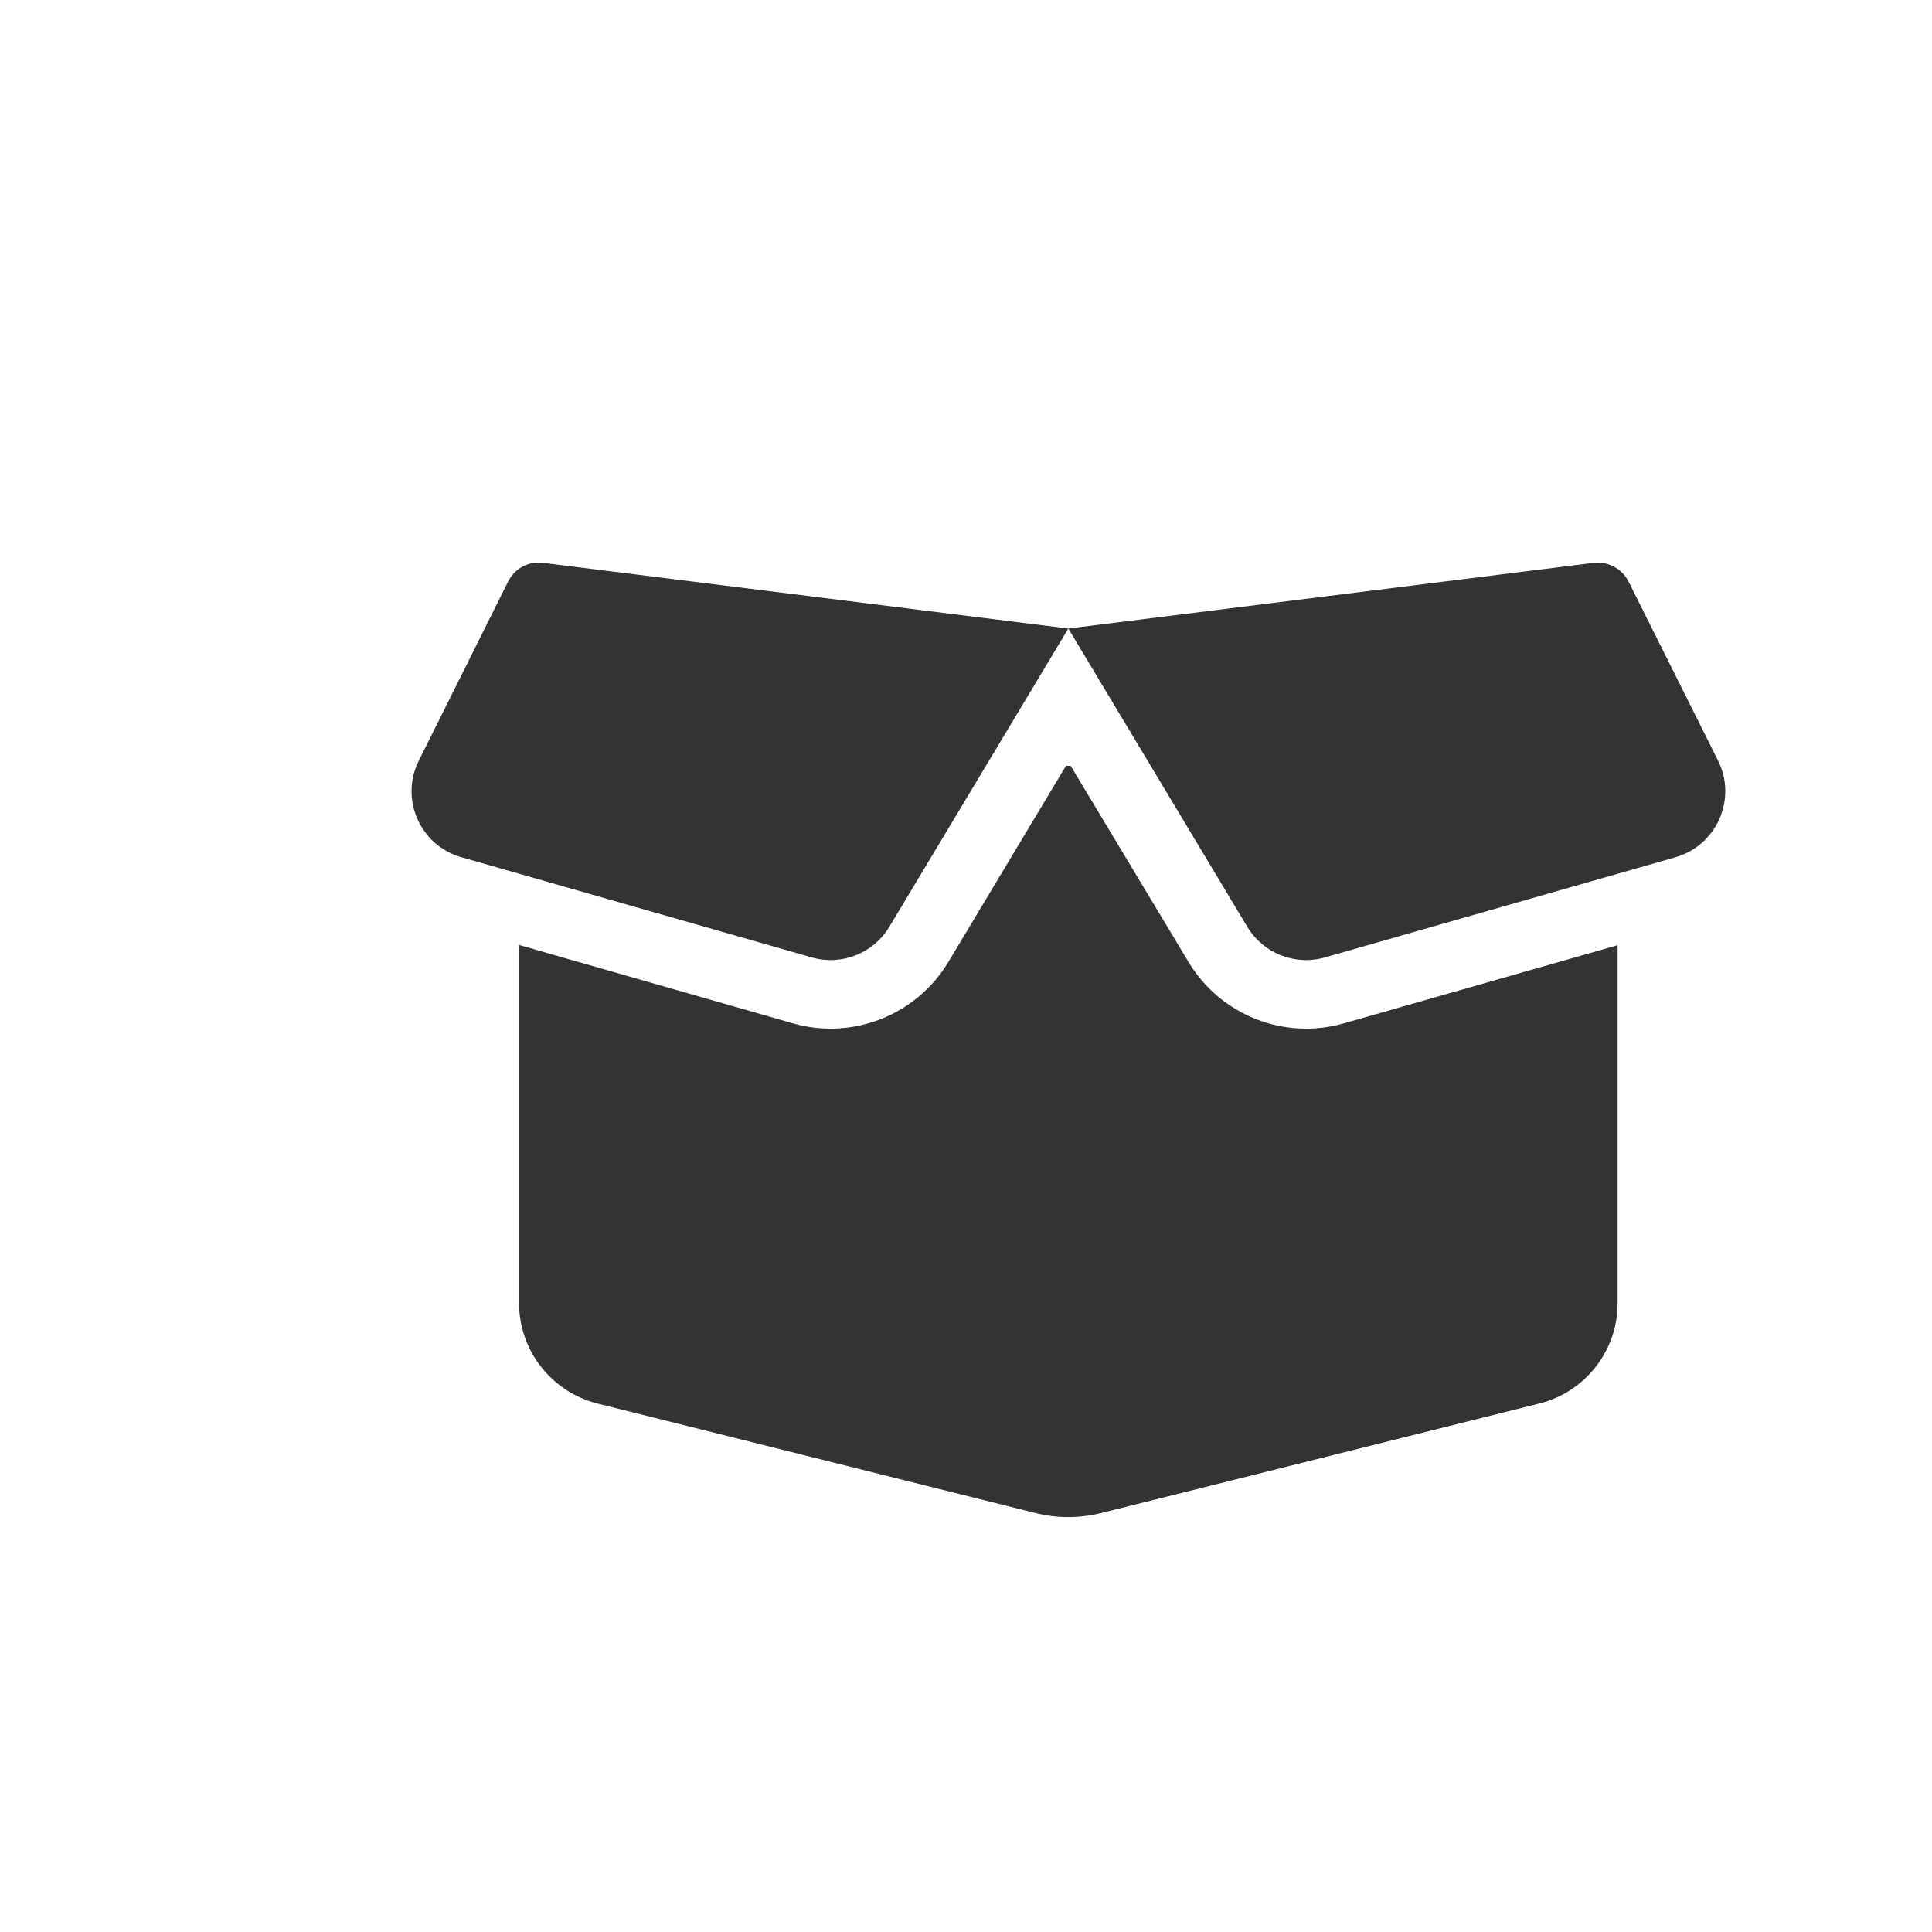 <svg width="50" height="50" viewBox="0 0 50 50" fill="none" xmlns="http://www.w3.org/2000/svg">
<path d="M13.15 15.05C13.317 14.711 13.683 14.517 14.055 14.567L27.648 16.266L41.241 14.567C41.613 14.522 41.979 14.717 42.146 15.05L44.461 19.681C44.961 20.675 44.428 21.88 43.362 22.185L34.289 24.778C33.517 25 32.69 24.672 32.279 23.984L27.648 16.266L23.017 23.984C22.606 24.672 21.779 25 21.007 24.778L11.94 22.185C10.868 21.88 10.341 20.675 10.841 19.681L13.15 15.05ZM27.709 19.82L30.758 24.895C31.585 26.272 33.234 26.927 34.783 26.483L41.863 24.462V33.734C41.863 34.956 41.03 36.022 39.842 36.322L28.509 39.154C27.942 39.298 27.348 39.298 26.788 39.154L15.455 36.322C14.266 36.017 13.434 34.95 13.434 33.729V24.456L20.519 26.483C22.062 26.927 23.717 26.272 24.544 24.895L27.587 19.82H27.709Z" fill="#333333"/>
</svg>
